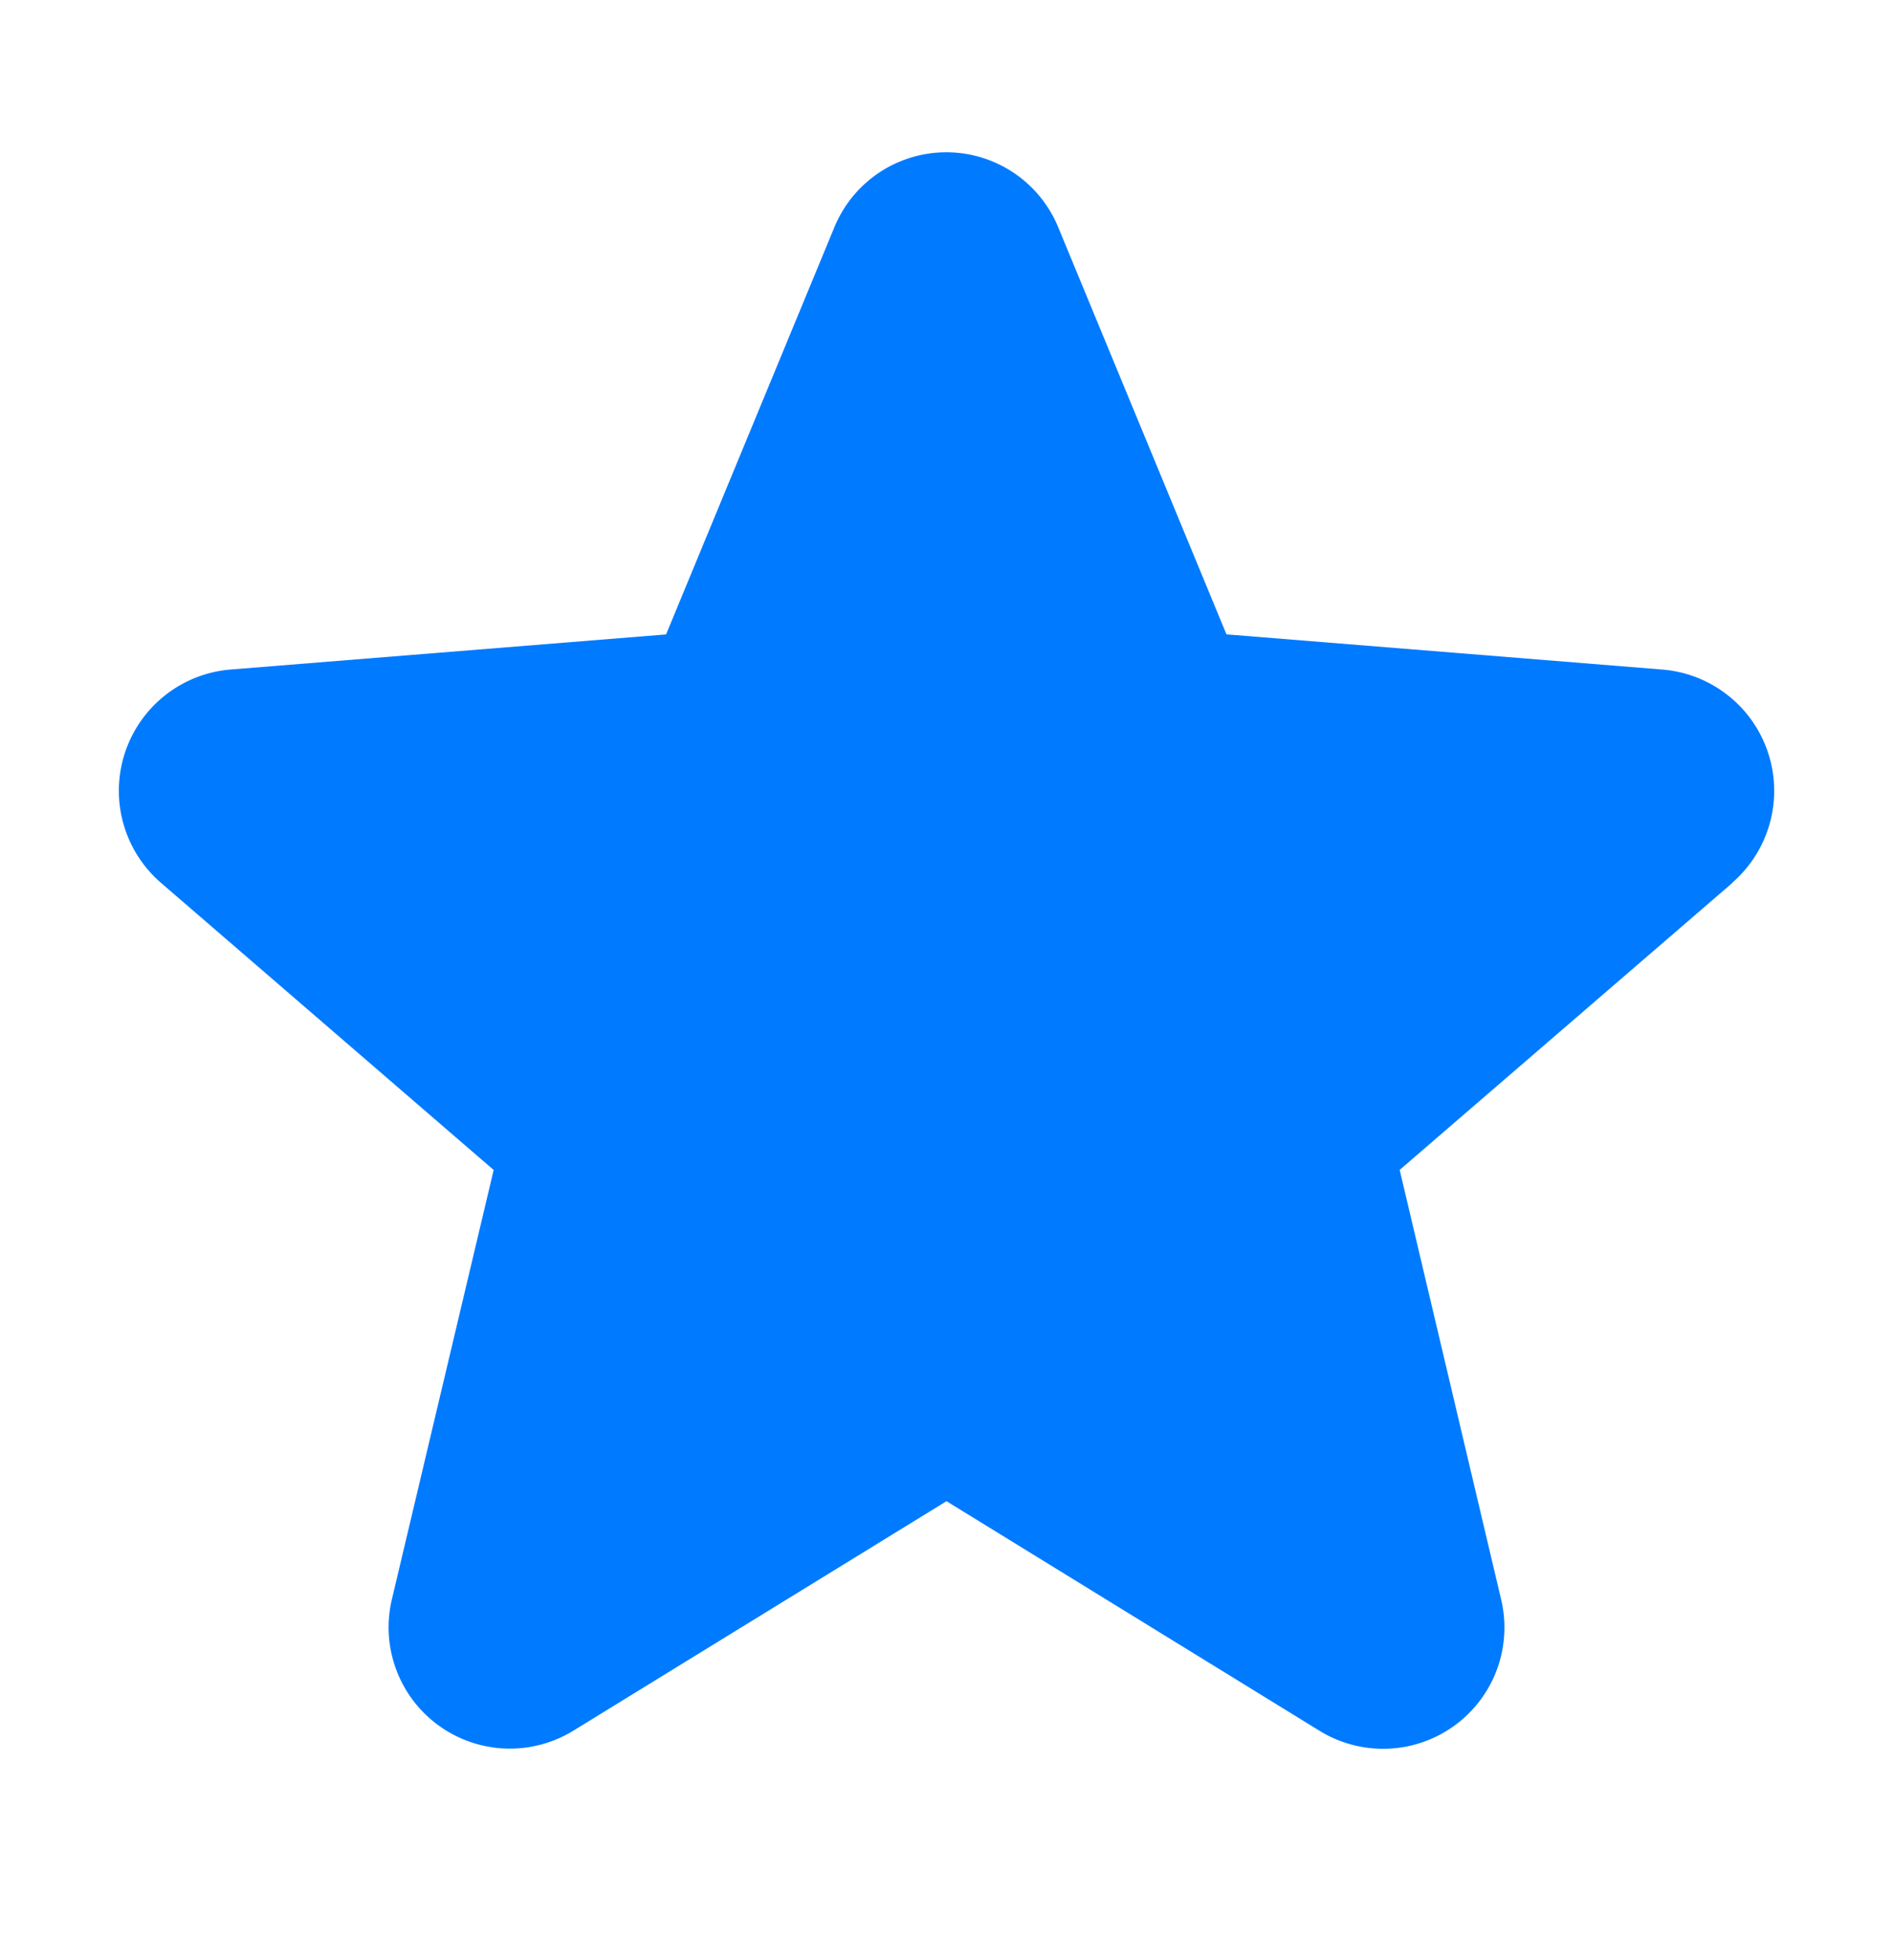 <svg xmlns="http://www.w3.org/2000/svg" width="28" height="29" fill="none"><path fill="#007AFF" d="m25.625 13.061-4.922 4.247 1.5 6.352a1.794 1.794 0 0 1-2.68 1.949L14 22.209l-5.527 3.4a1.794 1.794 0 0 1-2.676-1.95l1.505-6.35L2.38 13.06A1.8 1.8 0 0 1 3.4 9.906l6.452-.52 2.49-6.025a1.79 1.79 0 0 1 3.31 0l2.489 6.024 6.453.521a1.8 1.8 0 0 1 1.025 3.156h.006Z"/></svg>